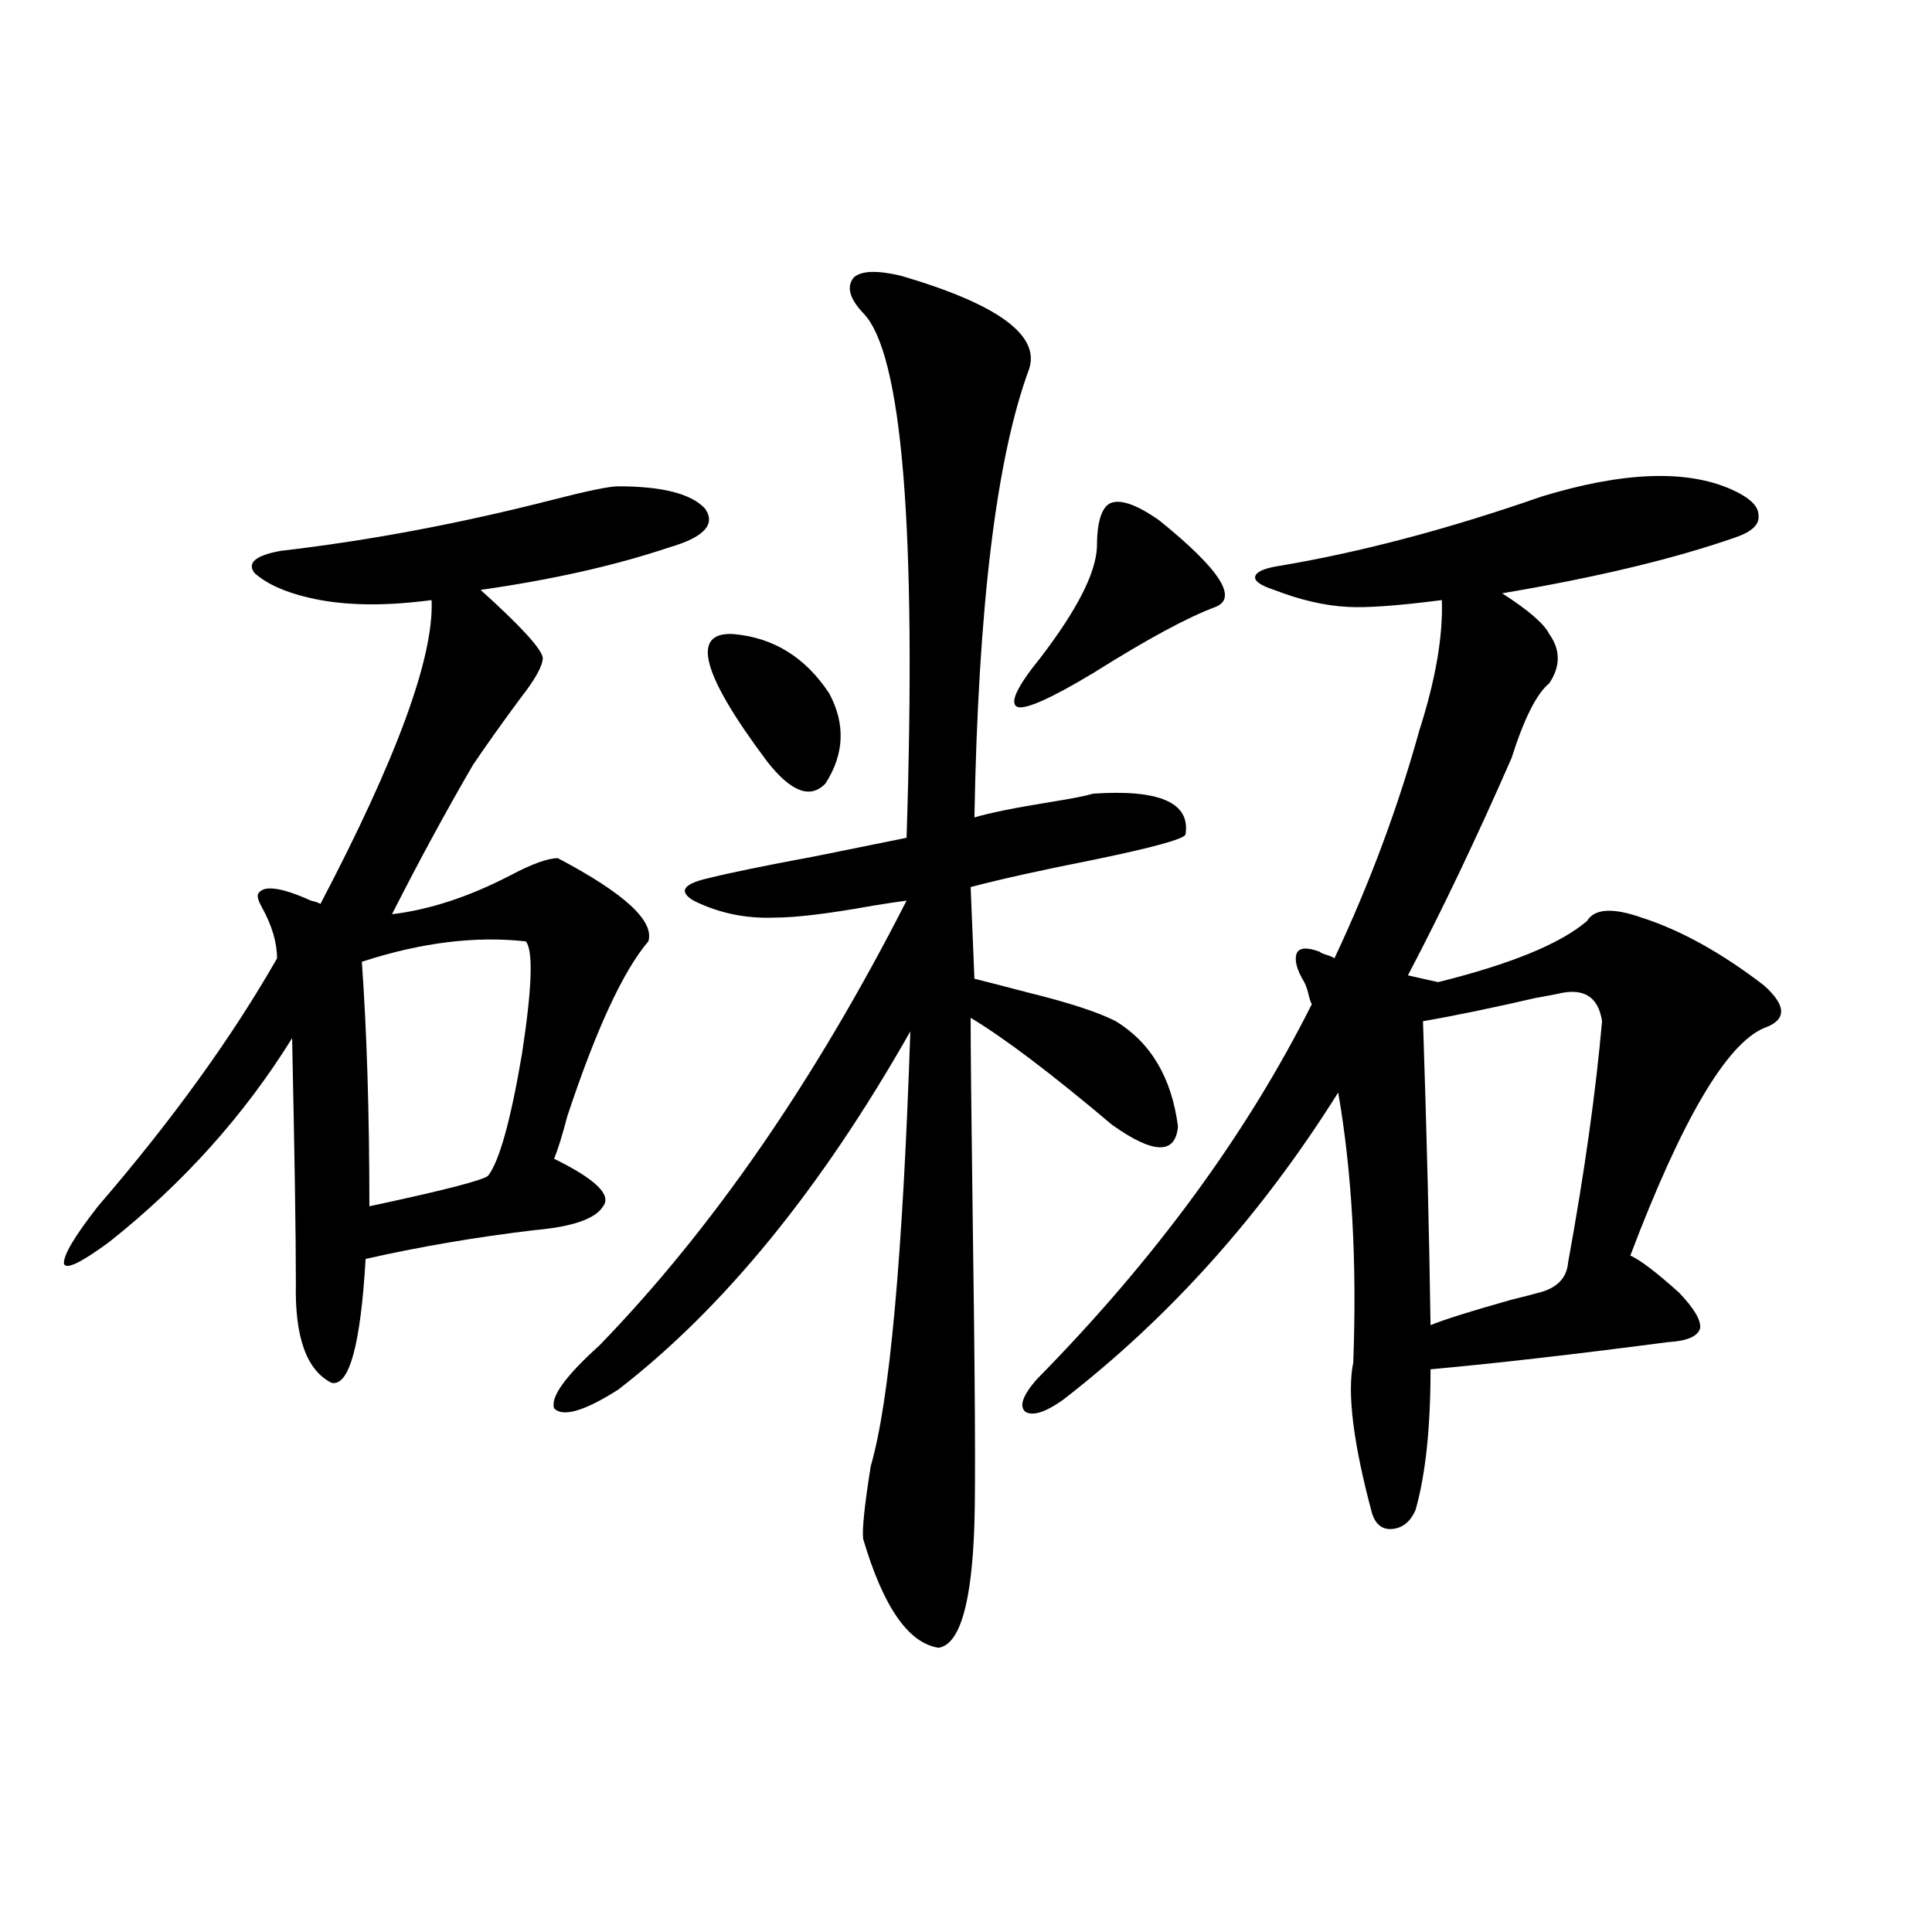 <?xml version="1.0" encoding="utf-8"?>
<!-- Generator: Adobe Illustrator 16.0.0, SVG Export Plug-In . SVG Version: 6.00 Build 0)  -->
<!DOCTYPE svg PUBLIC "-//W3C//DTD SVG 1.1//EN" "http://www.w3.org/Graphics/SVG/1.1/DTD/svg11.dtd">
<svg version="1.1" id="图层_1" xmlns="http://www.w3.org/2000/svg" xmlns:xlink="http://www.w3.org/1999/xlink" x="0px" y="0px"
	 width="1000px" height="1000px" viewBox="0 0 1000 1000" enable-background="new 0 0 1000 1000" xml:space="preserve">
<path d="M286.798,599.762c21.463,10.547,29.908,18.759,25.365,24.609c-3.902,6.454-15.609,10.547-35.121,12.305
	c-29.923,3.516-59.19,8.501-87.802,14.941c-2.607,44.536-8.46,65.918-17.561,64.16c-13.018-6.44-19.192-23.73-18.536-51.855
	c0-24.019-0.656-66.206-1.951-126.563c-24.725,39.853-56.264,75.009-94.632,105.469c-14.314,10.547-22.119,14.364-23.414,11.426
	c-0.656-4.093,5.198-14.063,17.561-29.883c38.368-44.522,69.267-87.3,92.681-128.32c0-8.198-2.607-16.987-7.805-26.367
	c-1.951-3.516-2.607-5.851-1.951-7.031c2.591-4.683,11.707-3.516,27.316,3.516c2.591,0.591,4.222,1.181,4.878,1.758
	c39.664-75.586,58.855-128.019,57.56-157.324c-22.119,2.938-41.31,2.938-57.56,0c-15.609-2.925-26.997-7.608-34.146-14.063
	c-3.902-5.273,0.64-9.077,13.658-11.426c45.517-5.273,92.345-14.063,140.484-26.367c18.201-4.684,29.588-7.031,34.146-7.031
	c22.759,0,37.713,3.817,44.877,11.426c5.854,8.212-0.335,14.941-18.536,20.215c-27.972,9.38-60.486,16.699-97.559,21.973
	c20.808,18.759,31.539,30.474,32.194,35.156c0,4.106-3.902,11.138-11.707,21.094c-9.115,12.305-17.24,23.73-24.39,34.277
	c-14.313,24.609-28.292,50.399-41.95,77.344c19.512-2.335,39.999-9.077,61.461-20.215c11.052-5.851,19.177-8.789,24.39-8.789
	c34.466,18.169,50.075,32.52,46.828,43.066c-13.018,15.243-26.996,45.415-41.95,90.527
	C291.021,587.759,288.749,595.079,286.798,599.762z M272.164,487.262c-26.021-2.925-54.313,0.591-84.875,10.547
	c2.591,36.337,3.902,78.524,3.902,126.563c38.368-8.198,58.855-13.472,61.461-15.82c5.854-7.608,11.707-28.702,17.561-63.281
	C275.411,511.294,276.066,491.958,272.164,487.262z M466.306,142.73c50.075,14.652,72.193,30.762,66.34,48.34
	c-16.92,45.703-26.341,123.047-28.292,232.031c7.805-2.335,20.808-4.972,39.023-7.91c11.052-1.758,18.536-3.214,22.438-4.395
	c34.466-2.335,50.396,4.696,47.804,21.094c-0.655,2.349-16.585,6.743-47.804,13.184c-26.676,5.273-47.804,9.97-63.413,14.063
	l1.951,47.461c7.149,1.758,16.25,4.106,27.316,7.031c21.463,5.273,36.737,10.259,45.853,14.941
	c18.201,11.138,28.933,29.306,32.194,54.492c-1.311,14.653-12.683,14.364-34.146-0.879c-31.219-26.367-55.608-44.824-73.169-55.371
	c0,15.243,0.32,47.461,0.976,96.68c1.296,89.648,1.616,144.731,0.976,165.234c-1.311,41.007-7.484,62.402-18.536,64.16
	c-15.609-2.349-28.627-21.094-39.023-56.25c-0.655-4.683,0.641-17.276,3.902-37.793c9.756-33.398,16.585-108.394,20.487-225
	c-46.188,81.45-96.583,143.262-151.216,185.449c-17.561,11.138-28.627,14.364-33.17,9.668c-1.951-5.851,5.854-16.699,23.414-32.52
	c58.535-60.343,111.537-137.109,159.021-230.273c-4.558,0.591-10.411,1.47-17.561,2.637c-22.773,4.106-39.679,6.152-50.73,6.152
	c-14.969,0.591-28.947-2.335-41.95-8.789c-7.805-4.683-5.533-8.487,6.829-11.426c11.707-2.925,30.243-6.729,55.608-11.426
	c20.152-4.093,36.097-7.319,47.804-9.668c5.198-160.538-2.286-251.065-22.438-271.582c-7.164-7.608-8.78-13.761-4.878-18.457
	C445.818,140.094,453.943,139.805,466.306,142.73z M379.479,328.18c20.808,1.758,37.393,12.017,49.755,30.762
	c8.445,15.82,7.805,31.353-1.951,46.582c-7.805,8.212-17.896,4.395-30.243-11.426C363.214,348.985,357.36,327.013,379.479,328.18z
	 M599.961,269.293c31.219,25.2,40.975,40.142,29.268,44.824c-14.313,5.273-35.456,16.699-63.413,34.277
	c-21.463,12.896-34.48,18.759-39.023,17.578c-4.558-1.758-0.655-10.245,11.707-25.488c18.856-24.609,28.612-43.644,29.268-57.129
	c0-12.882,2.271-20.504,6.829-22.852C579.794,258.169,588.254,261.094,599.961,269.293z M744.348,508.355
	c37.713-9.366,63.413-19.913,77.071-31.641c3.902-6.44,13.323-7.031,28.292-1.758c20.152,6.454,41.295,18.169,63.413,35.156
	c11.707,10.547,11.707,17.88,0,21.973c-19.512,8.212-42.605,47.461-69.267,117.773c5.198,2.349,13.658,8.789,25.365,19.336
	c7.805,8.212,11.372,14.364,10.731,18.457c-1.311,4.106-6.829,6.454-16.585,7.031c-49.435,6.454-90.409,11.138-122.924,14.063
	c0,30.474-2.606,54.794-7.805,72.949c-2.606,5.864-6.509,9.091-11.707,9.668c-5.213,0.591-8.78-2.046-10.731-7.91
	c-9.756-36.323-13.018-62.402-9.756-78.223c1.951-52.144-0.655-98.726-7.805-139.746c-39.679,63.281-87.162,116.317-142.436,159.082
	c-9.115,6.454-15.609,8.501-19.512,6.152c-3.262-2.925-1.311-8.487,5.854-16.699c61.127-62.101,108.61-126.851,142.436-194.238
	c-0.655-1.167-1.311-3.214-1.951-6.152c-0.655-2.335-1.311-4.093-1.951-5.273c-3.902-6.44-5.213-11.426-3.902-14.941
	c1.296-2.925,5.198-3.214,11.707-0.879c0.641,0.591,1.951,1.181,3.902,1.758c1.951,0.591,3.247,1.181,3.902,1.758
	c18.201-38.672,32.835-77.921,43.901-117.773c8.445-26.367,12.348-48.917,11.707-67.676c-22.773,2.938-39.023,4.106-48.779,3.516
	c-11.707-0.577-24.39-3.516-38.048-8.789c-7.164-2.335-10.411-4.683-9.756-7.031c0.641-2.335,4.543-4.093,11.707-5.273
	c42.271-7.031,87.803-19.034,136.582-36.035c42.271-12.882,75.12-14.063,98.534-3.516c9.101,4.105,13.658,8.5,13.658,13.184
	c0.641,4.696-3.262,8.501-11.707,11.426c-31.874,11.138-72.193,20.806-120.973,29.004c13.658,8.789,21.783,15.82,24.39,21.094
	c5.854,8.212,5.854,16.699,0,25.488c-6.509,5.273-13.018,18.169-19.512,38.672c-18.216,41.61-36.097,79.102-53.657,112.5
	L744.348,508.355z M805.81,514.508c-9.115,1.758-12.362,2.349-9.756,1.758c-22.773,5.273-42.605,9.38-59.511,12.305
	c1.951,58.599,3.247,111.044,3.902,157.324c7.149-2.925,21.128-7.319,41.95-13.184c7.149-1.758,11.707-2.925,13.658-3.516
	c9.756-2.335,14.954-7.608,15.609-15.82c8.445-46.28,14.299-87.891,17.561-124.805C827.272,515.688,819.468,510.992,805.81,514.508z
	"/>
</svg>
